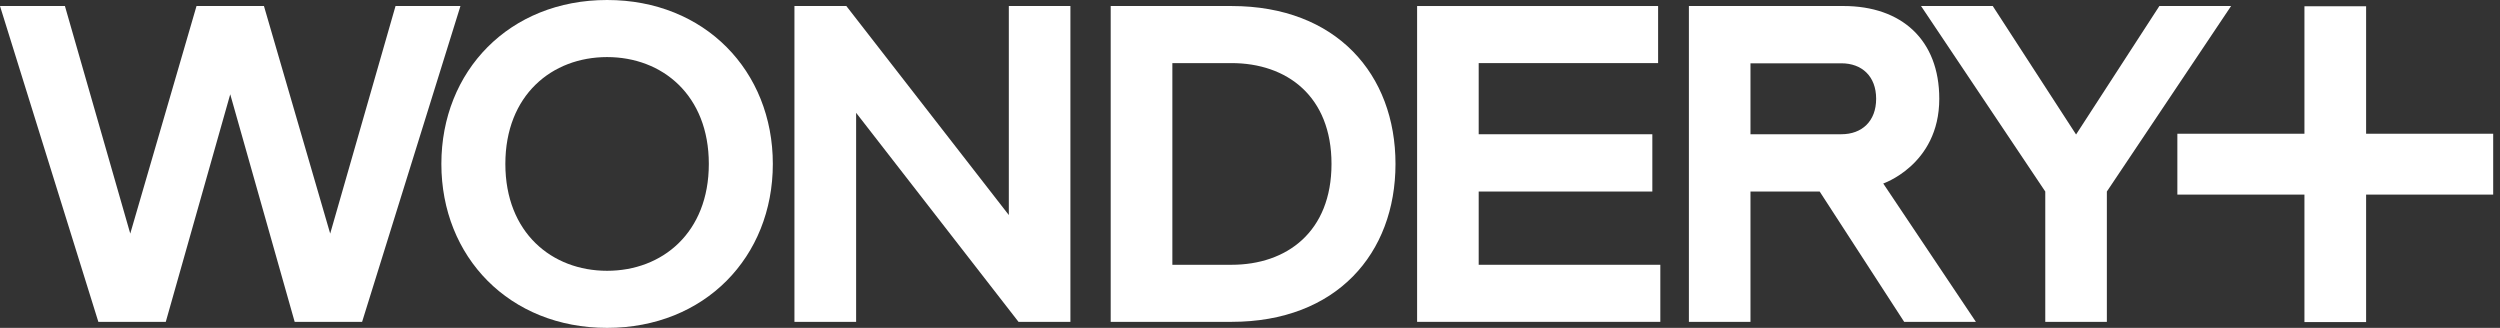 <?xml version="1.0" encoding="UTF-8"?> <svg xmlns="http://www.w3.org/2000/svg" width="183" height="24" viewBox="0 0 183 24" fill="none"><rect x="0" y="0" width="183" height="24" fill="#333333" stroke="none"/><g clip-path="url(#clip0_6021_16500)"><path d="M73.846 15.741L61.952 0.441H58.153V23.559H62.668V8.258L74.555 23.559H78.354V0.441H73.846V15.741Z" fill="white"></path><path d="M108.24 14.02H120.951V9.827H108.24V4.619H121.373V0.441H103.732V23.559H121.536V19.382H108.24V14.02Z" fill="white"></path><path d="M28.953 0.441L24.17 17.099L19.321 0.441H14.385L9.535 17.099L4.752 0.441H0L7.199 23.559H12.135L16.853 6.901L21.57 23.559H26.506L33.705 0.441H28.953Z" fill="white"></path><path d="M158.066 0.441L151.968 9.845L145.87 0.441H140.62L149.714 14.02V23.559H154.222V14.02L163.316 0.441H158.066Z" fill="white"></path><path d="M90.15 0.441H81.303V23.559H90.15C97.833 23.559 102.15 18.555 102.15 12C102.15 5.446 97.833 0.441 90.15 0.441ZM90.15 19.382H85.817V4.619H90.15C94.191 4.619 97.466 7.031 97.466 12C97.466 16.97 94.191 19.382 90.15 19.382Z" fill="white"></path><path d="M141.955 7.23C141.955 2.915 139.195 0.44 134.941 0.44L123.627 0.44V23.559H128.135V14.02H133.2L139.385 23.559H144.635L137.854 13.434C137.679 13.486 141.955 12.145 141.955 7.23ZM134.791 9.826H128.135V4.634H134.791C136.287 4.634 137.334 5.58 137.334 7.23C137.334 8.88 136.287 9.826 134.791 9.826Z" fill="white"></path><path d="M44.439 0C37.283 0 32.308 5.195 32.308 12C32.308 18.805 37.283 24 44.439 24C51.595 24 56.571 18.805 56.571 12C56.571 5.195 51.595 0 44.439 0ZM44.439 19.822C40.399 19.822 36.992 17.035 36.992 12C36.992 6.965 40.399 4.178 44.439 4.178C48.479 4.178 51.886 6.965 51.886 12C51.886 17.035 48.479 19.822 44.439 19.822Z" fill="white"></path><path d="M173.199 9.789V0.458L168.685 0.458V0.458V9.789H159.383V14.246H168.685V23.576H173.199V14.245L182.501 14.246V9.789H173.199Z" fill="white"></path></g><defs><clipPath id="clip0_6021_16500"><rect width="182.501" height="24" fill="white"></rect></clipPath></defs></svg> 
